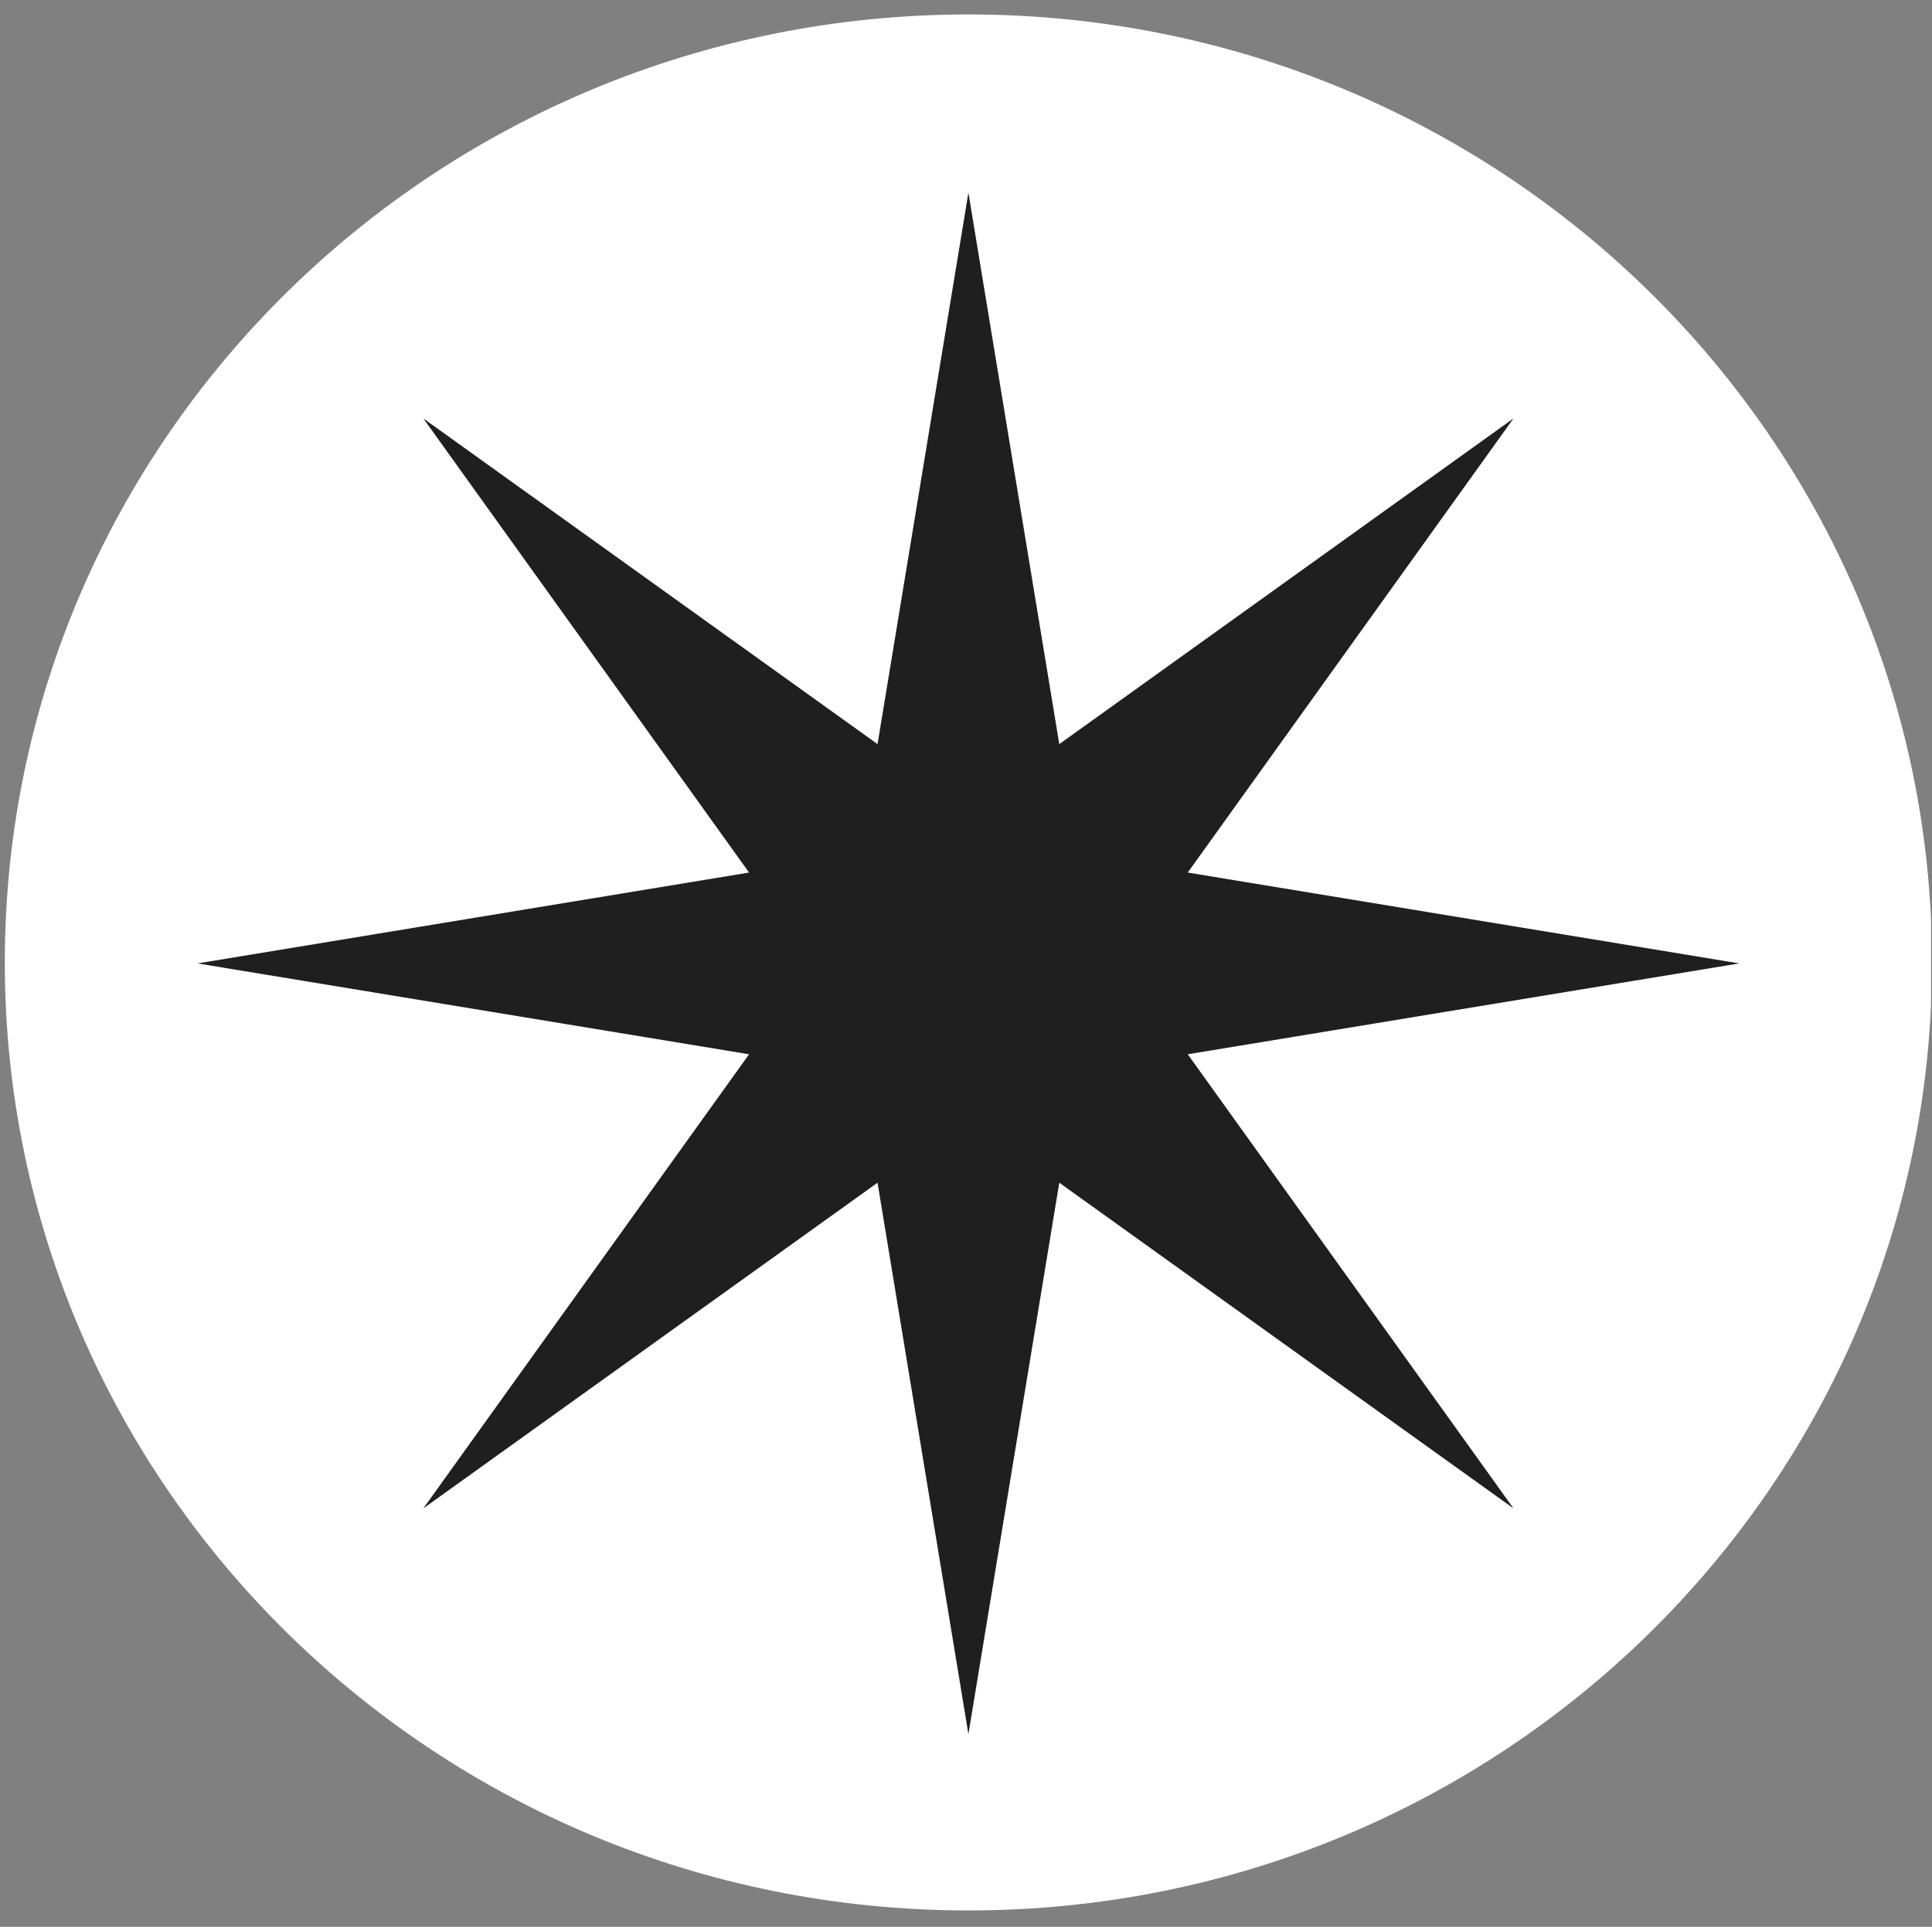 <svg width="401" height="400" viewBox="0 0 401 400" fill="none" xmlns="http://www.w3.org/2000/svg">
<rect x="0" y="0" width="401" height="400" fill="#808080" stroke="none"/>
<g clip-path="url(#clip0_62106_706)">
<path d="M201 396.601C311.457 396.601 401 308.49 401 199.8C401 91.111 311.457 3 201 3C90.543 3 1 91.111 1 199.8C1 308.49 90.543 396.601 201 396.601Z" fill="white"/>
<path d="M246.525 218.862L361 200L246.525 181.138L314.137 86.863L219.862 154.475L201 40L182.138 154.475L87.863 86.863L155.475 181.138L41 200L155.475 218.862L87.863 313.137L182.138 245.525L201 360L219.862 245.525L314.137 313.137L246.525 218.862Z" fill="#1F1F1F"/>
</g>
<defs>
<clipPath id="clip0_62106_706">
<rect width="400" height="400" fill="white" transform="translate(0.8)"/>
</clipPath>
</defs>
</svg>
